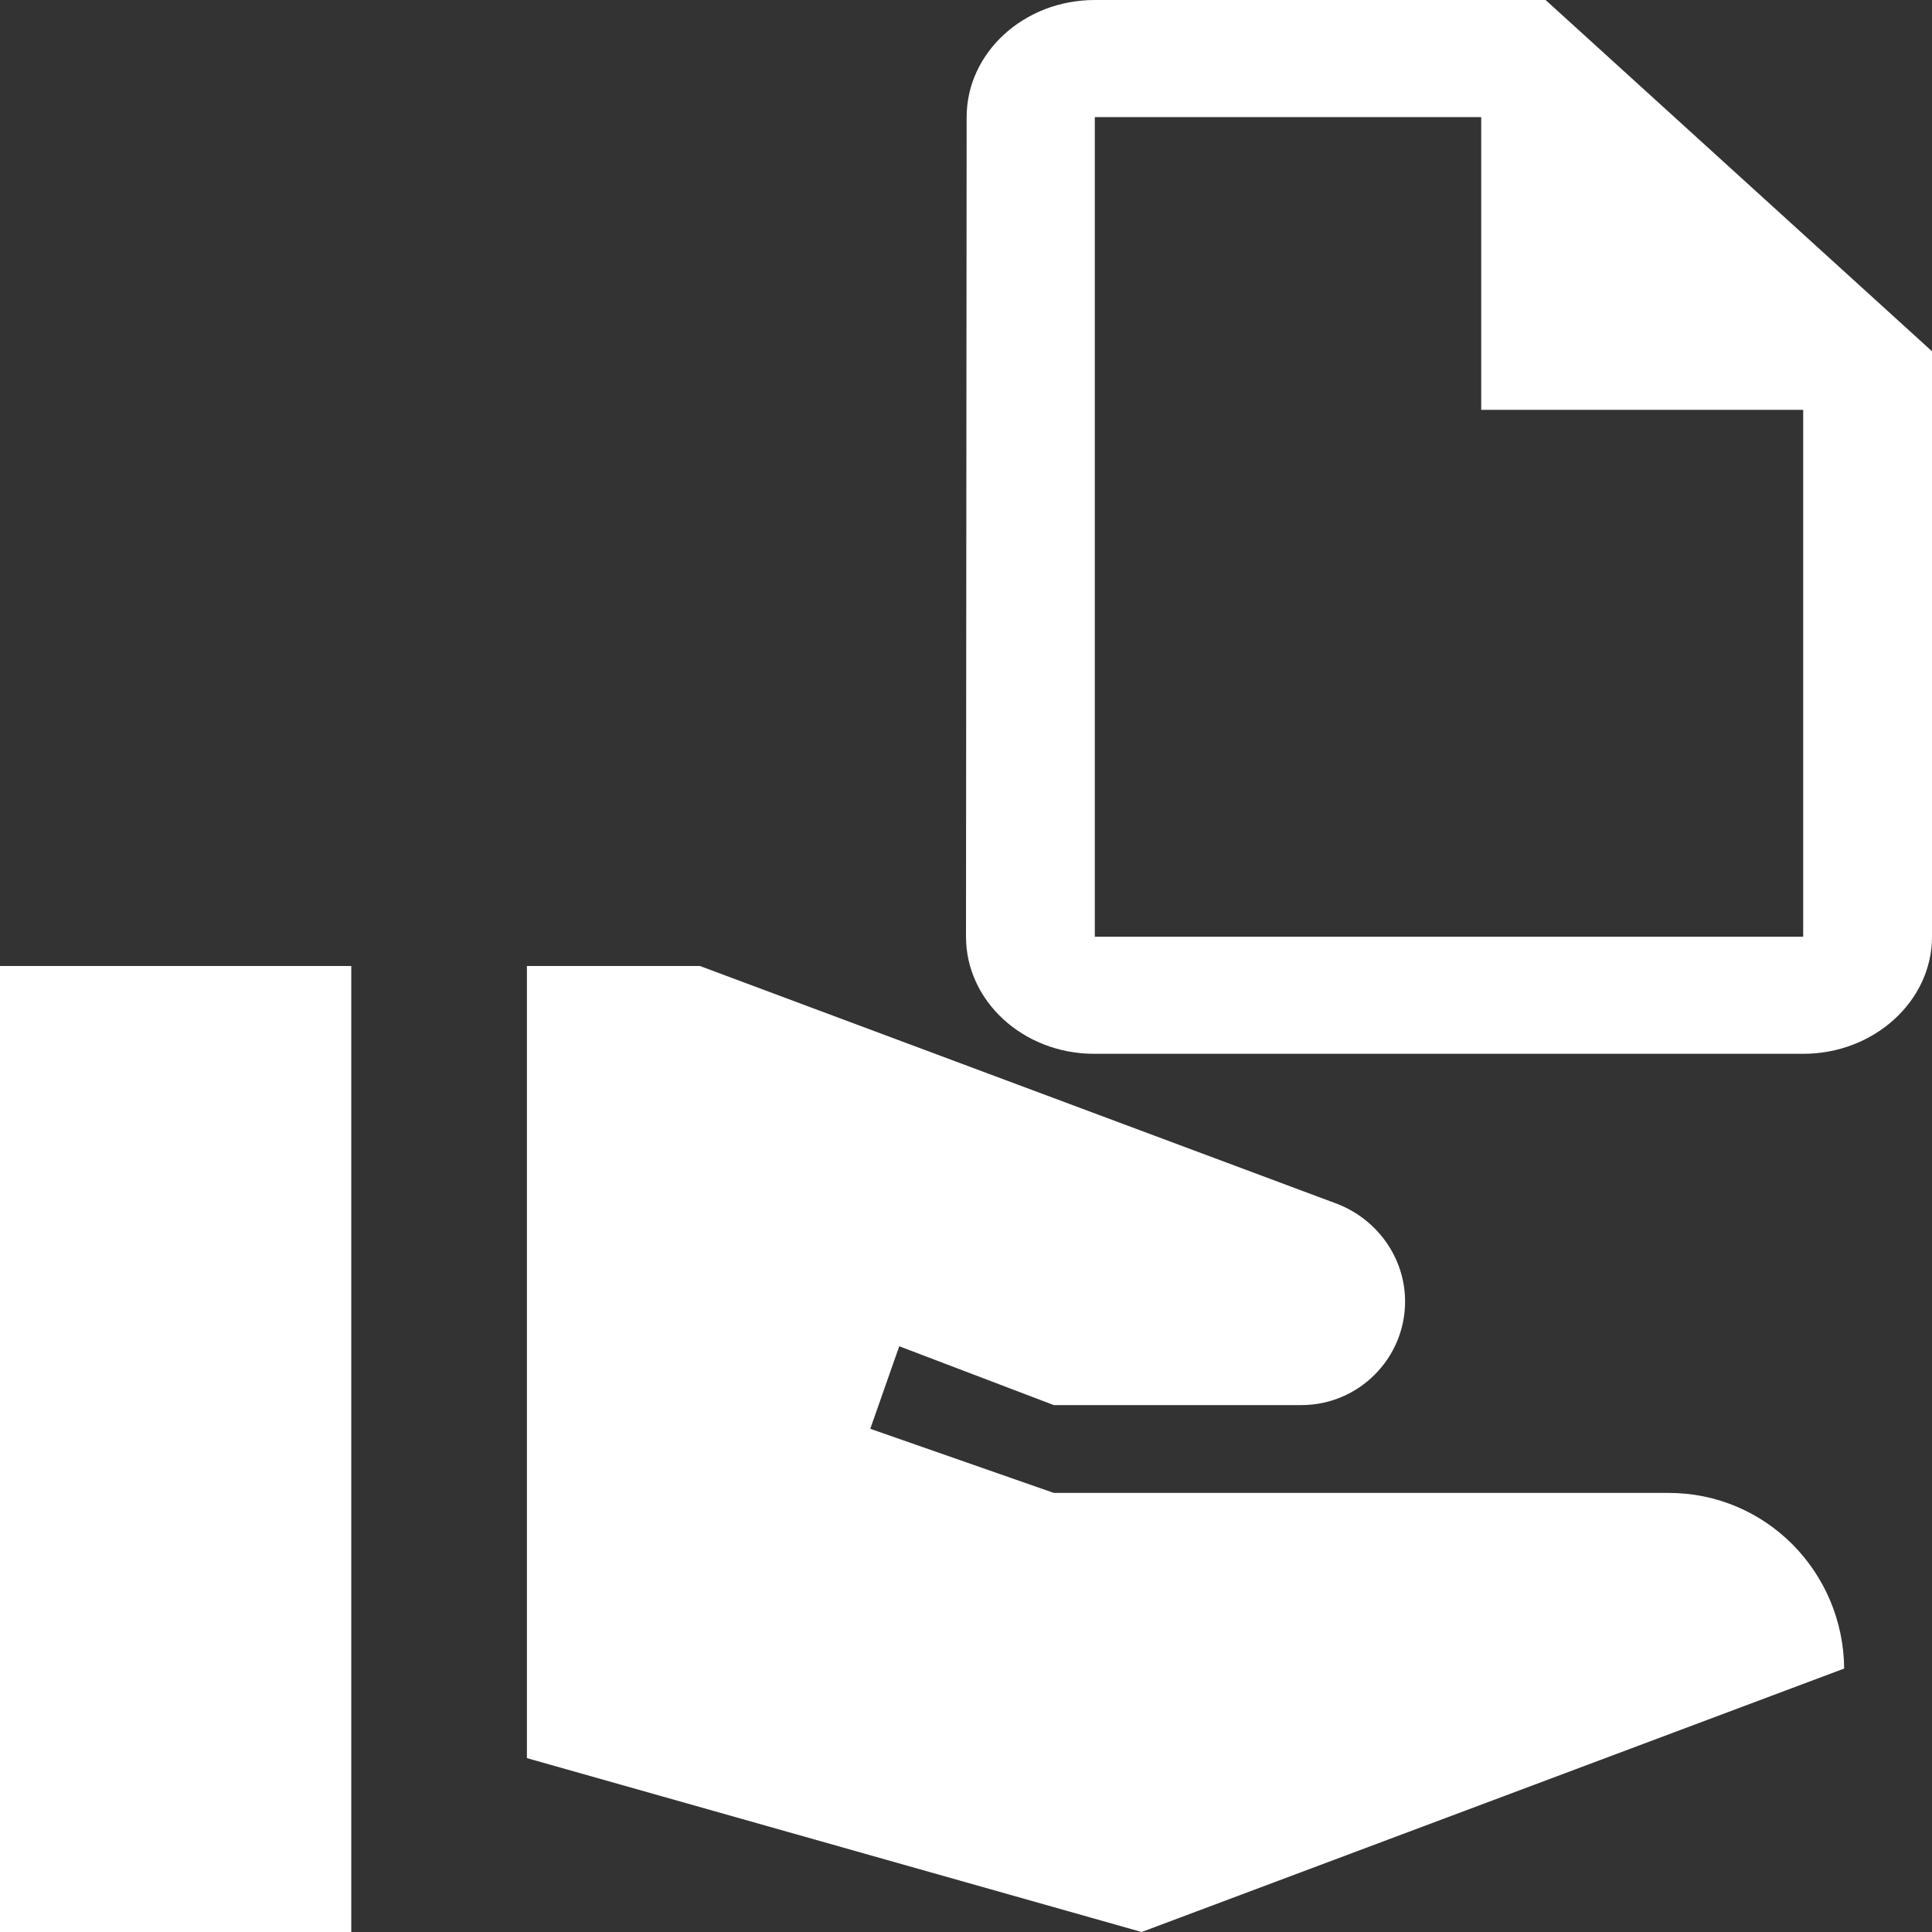 <?xml version="1.0" encoding="UTF-8"?> <svg xmlns="http://www.w3.org/2000/svg" width="100" height="100" viewBox="0 0 100 100" fill="none"><rect x="0" y="0" width="100" height="100" fill="#333333" stroke="none"/> <path d="M0 100H18.182V50H0V100ZM86.364 77.273H54.545L45.045 73.954L46.545 69.682L54.545 72.727H67.364C70.318 72.727 72.727 70.318 72.727 67.364C72.727 65.136 71.318 63.136 69.227 62.318L36.227 50H27.273V91L59.091 100L95.454 86.364C95.409 81.364 91.409 77.273 86.364 77.273Z" fill="white"></path> <path d="M80 0H56.667C53 0 50.033 2.727 50.033 6.061L50 48.485C50 51.818 52.967 54.545 56.633 54.545H93.333C97 54.545 100 51.818 100 48.485V18.182L80 0ZM56.667 48.485V6.061H76.667V21.212H93.333V48.485H56.667Z" fill="white"></path> </svg> 